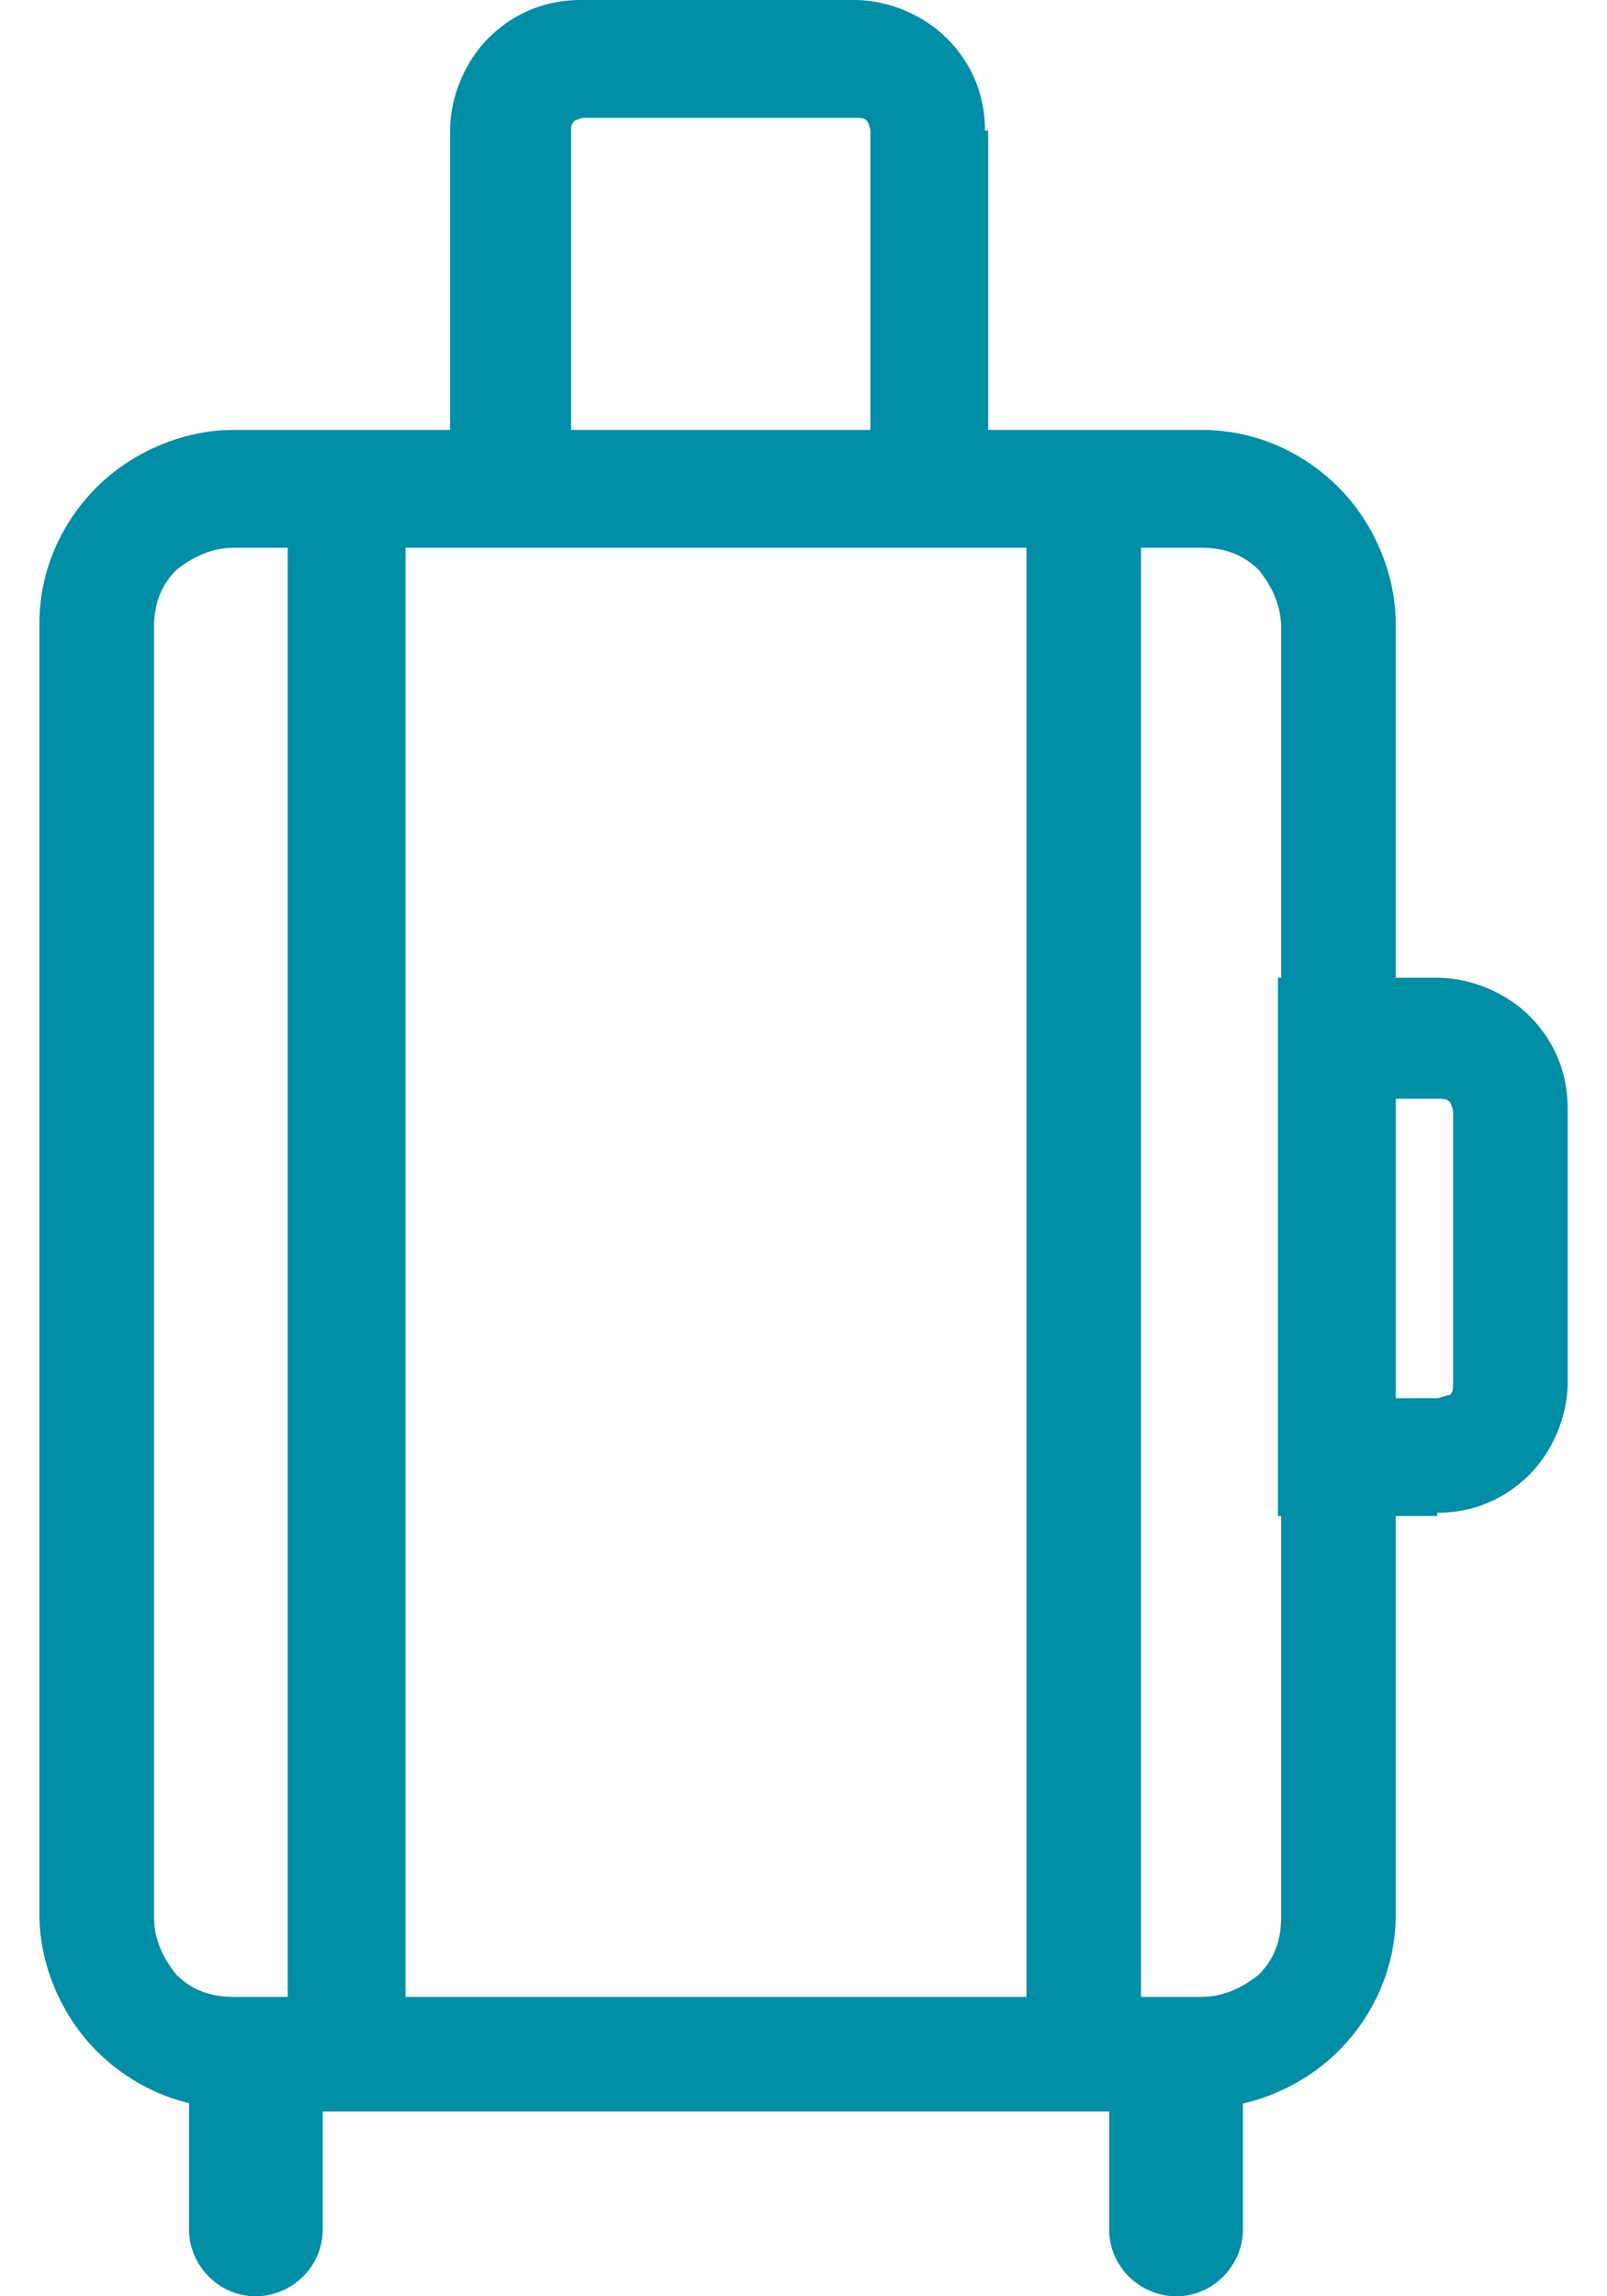 <svg width="28" height="40" viewBox="0 0 28 40" fill="none" xmlns="http://www.w3.org/2000/svg">
<path fill-rule="evenodd" clip-rule="evenodd" d="M17.218 7.489H20.935C21.878 7.489 22.71 7.878 23.321 8.488C23.931 9.098 24.319 9.986 24.319 10.873V17.032H25.041C25.651 17.032 26.261 17.309 26.65 17.698C27.093 18.142 27.315 18.696 27.315 19.307V24.078C27.315 24.688 27.038 25.298 26.65 25.687C26.206 26.13 25.651 26.352 25.041 26.352V26.408H24.319V33.342C24.319 34.285 23.931 35.117 23.321 35.728C22.877 36.171 22.287 36.498 21.657 36.643V38.835C21.657 39.445 21.157 40 20.492 40C19.881 40 19.326 39.5 19.326 38.835V36.782H5.623V38.835C5.623 39.5 5.069 40 4.458 40C3.793 40 3.293 39.445 3.293 38.835V36.636C2.671 36.487 2.121 36.164 1.684 35.728C1.074 35.117 0.686 34.23 0.686 33.342V10.873C0.686 9.93 1.074 9.098 1.684 8.488C2.294 7.878 3.182 7.489 4.07 7.489H7.842V2.275C7.842 1.664 8.12 1.054 8.508 0.666C8.952 0.222 9.506 0 10.117 0H14.888C15.498 0 16.108 0.277 16.497 0.666C16.941 1.11 17.163 1.664 17.163 2.275H17.218V7.489ZM9.95 2.275V7.489H15.165V2.275C15.165 2.219 15.11 2.108 15.11 2.108C15.054 2.053 14.999 2.053 14.943 2.053H10.172C10.117 2.053 10.006 2.108 10.006 2.108C9.95 2.164 9.95 2.219 9.95 2.275ZM5.013 9.542H4.07C3.681 9.542 3.349 9.708 3.071 9.93C2.794 10.208 2.683 10.54 2.683 10.929V33.398C2.683 33.786 2.849 34.119 3.071 34.396C3.349 34.674 3.681 34.785 4.07 34.785H5.013V9.542ZM7.065 34.785H17.884V9.542H7.065V34.785ZM19.881 9.542V34.785H20.935C21.323 34.785 21.656 34.618 21.934 34.396C22.211 34.119 22.322 33.786 22.322 33.398V26.408H22.267V17.032H22.322V10.929C22.322 10.54 22.156 10.208 21.934 9.93C21.656 9.653 21.323 9.542 20.935 9.542H19.881ZM24.32 24.355H25.041C25.069 24.355 25.11 24.341 25.152 24.327C25.193 24.314 25.235 24.3 25.263 24.3C25.318 24.244 25.318 24.189 25.318 24.133V19.362C25.318 19.307 25.263 19.196 25.263 19.196C25.207 19.14 25.152 19.14 25.041 19.14H24.32V24.355Z" fill="#008DA6"/>
</svg>
